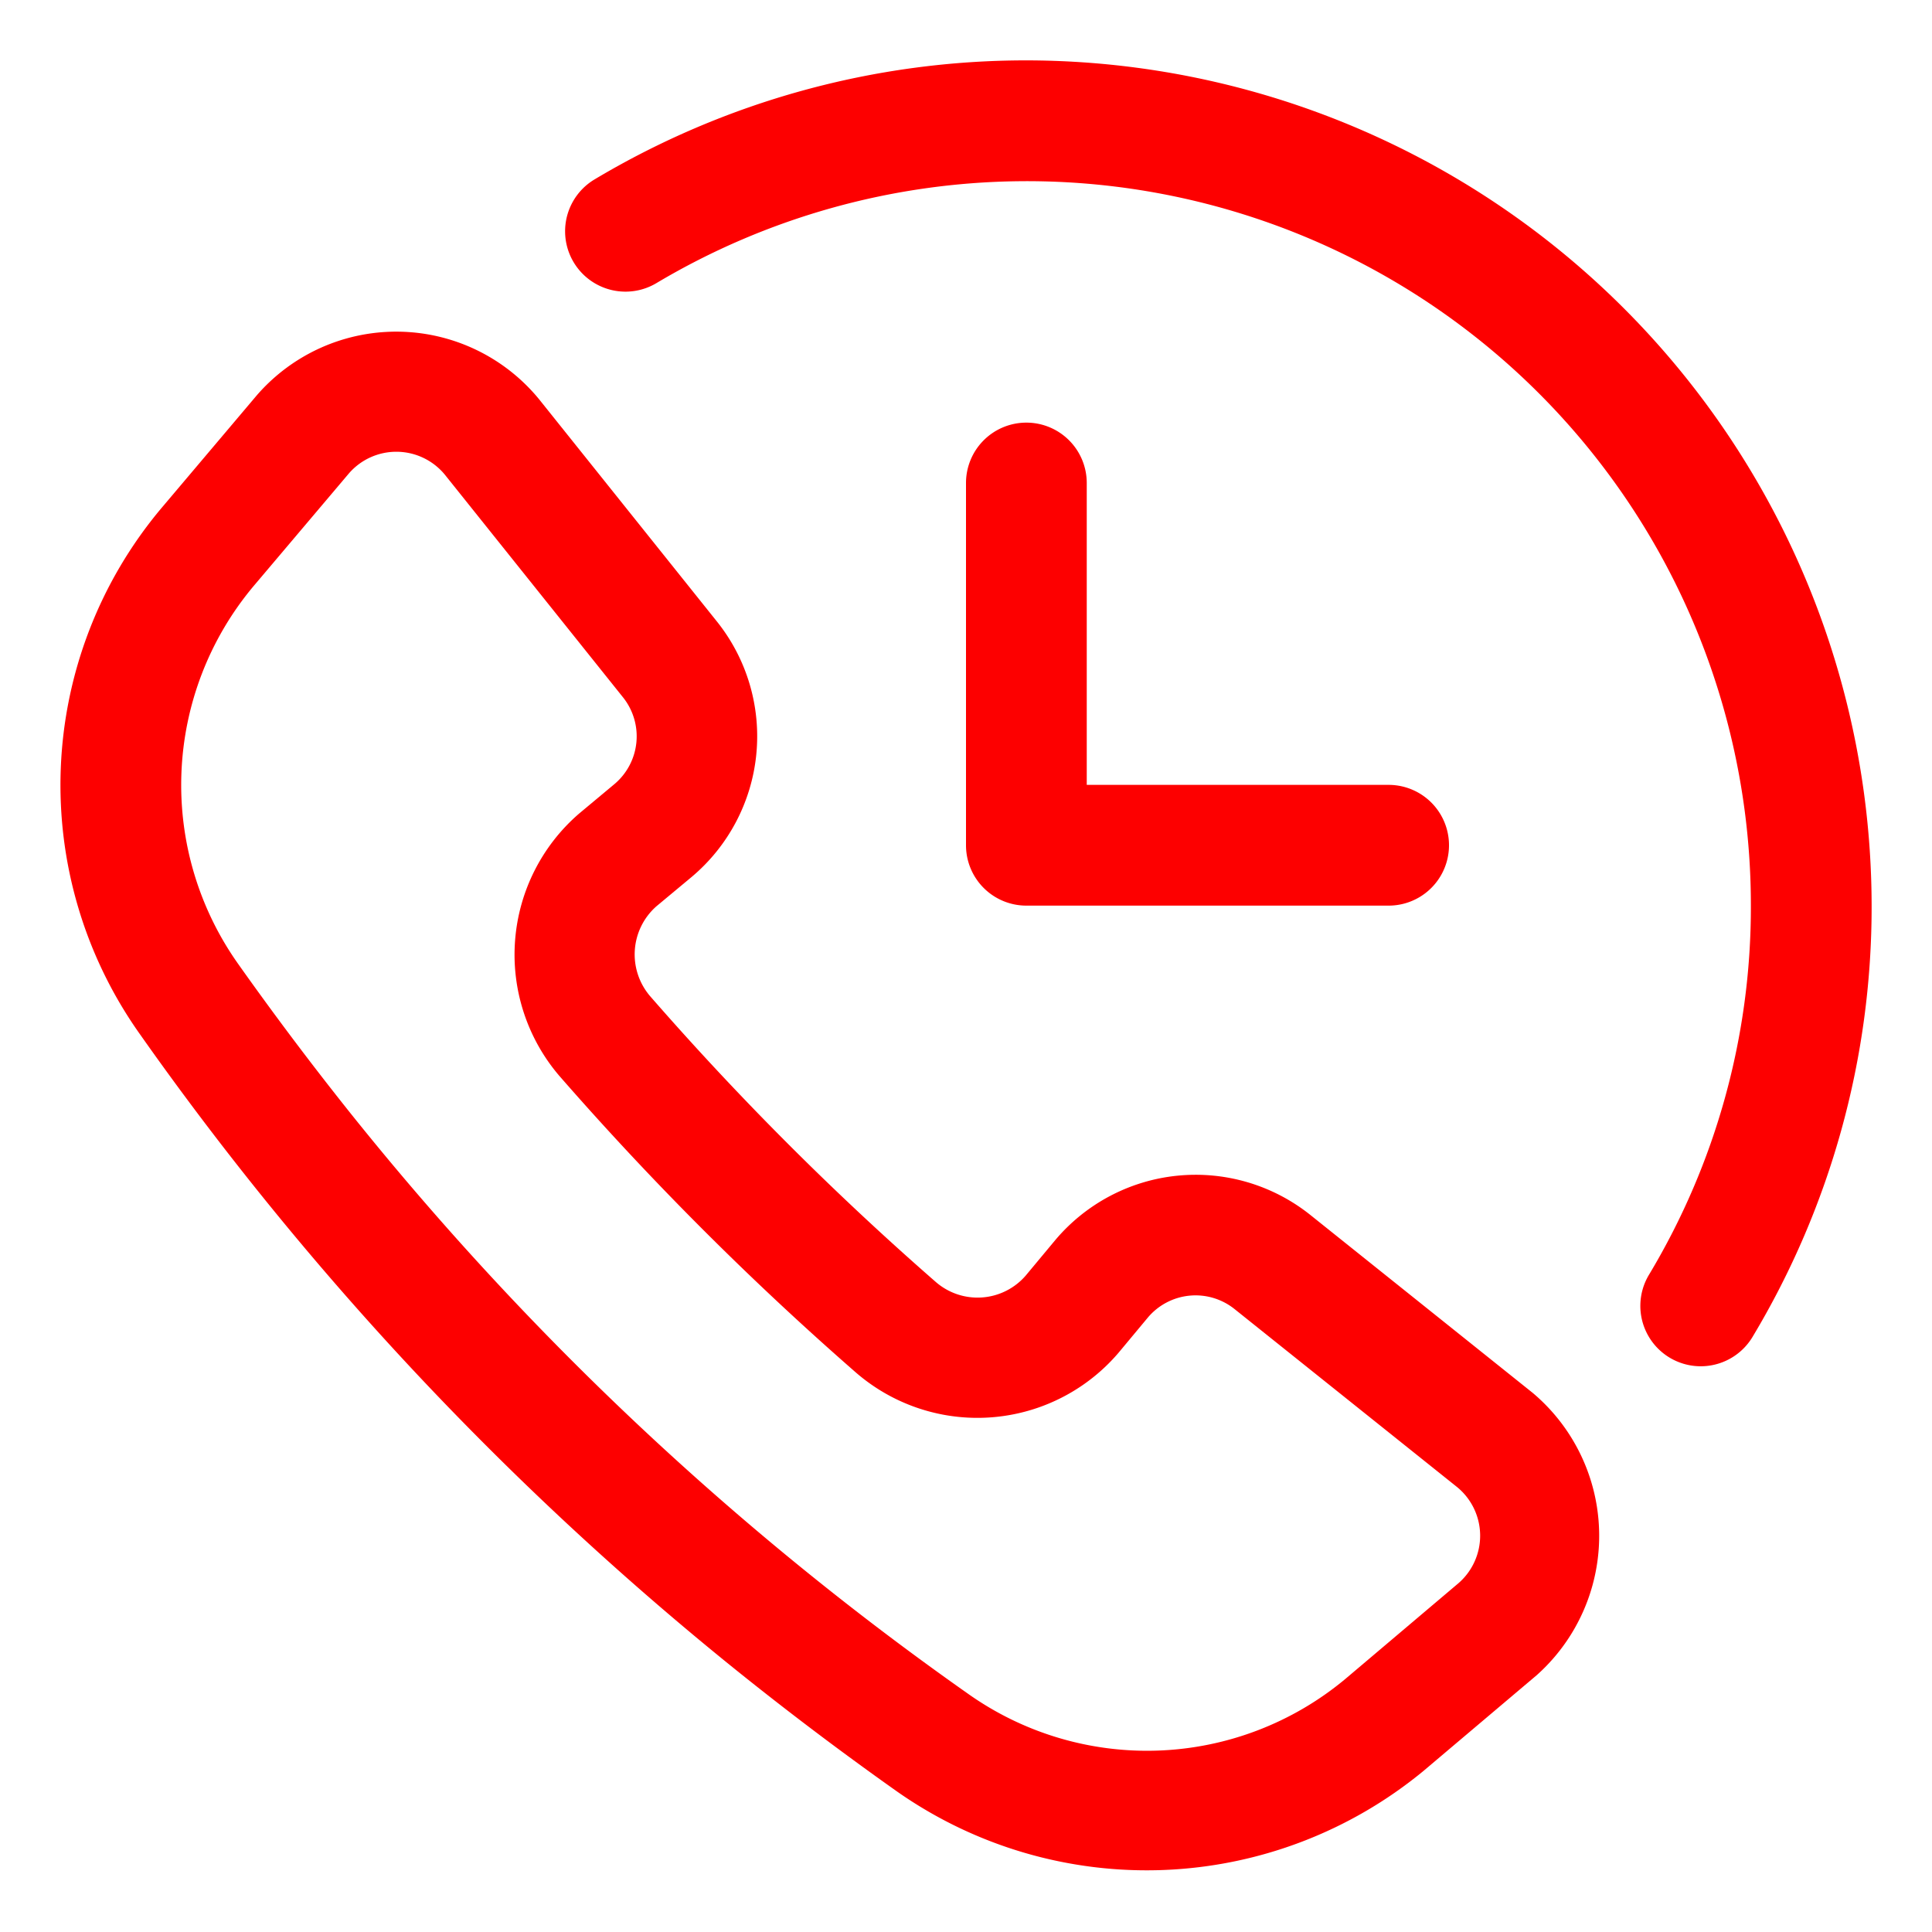 <svg xmlns="http://www.w3.org/2000/svg" version="1.1" xmlns:xlink="http://www.w3.org/1999/xlink" width="512" height="512" x="0" y="0" viewBox="0 0 32 32" style="enable-background:new 0 0 512 512" xml:space="preserve" class=""><g><path d="M11.456 14.525a3.043 3.043 0 0 0 .428-4.219L8.929 6.613a3.058 3.058 0 0 0-4.676-.065L2.666 8.425a7.127 7.127 0 0 0-.346 8.708A51.924 51.924 0 0 0 12 27.506q1.397 1.134 2.868 2.174a7.204 7.204 0 0 0 8.707-.346l1.877-1.587a3.094 3.094 0 0 0-.065-4.676l-3.693-2.955a3.042 3.042 0 0 0-4.219.428l-.488.586a1.054 1.054 0 0 1-1.488.103 49.22 49.22 0 0 1-4.73-4.732 1.063 1.063 0 0 1 .102-1.489Zm-1.28-1.537-.585.488a3.088 3.088 0 0 0-.33 4.34 51.273 51.273 0 0 0 4.923 4.924 3.073 3.073 0 0 0 4.34-.331l.488-.586a1.033 1.033 0 0 1 1.432-.144l3.693 2.954a1.041 1.041 0 0 1 .023 1.587l-1.875 1.587a5.128 5.128 0 0 1-6.264.238 49.78 49.78 0 0 1-10.21-9.599q-.963-1.206-1.856-2.466a5.126 5.126 0 0 1 .238-6.264L5.78 7.84a1.04 1.04 0 0 1 1.588.022l2.955 3.693a1.034 1.034 0 0 1-.147 1.433ZM17 1a13.937 13.937 0 0 0-7.153 1.972 1 1 0 0 0 1.026 1.717A11.992 11.992 0 0 1 29 15a11.826 11.826 0 0 1-1.687 6.113 1 1 0 0 0 1.713 1.033A13.833 13.833 0 0 0 31 15 14.016 14.016 0 0 0 17 1Z" fill="#fd0000" opacity="1" data-original="#000000" class=""></path><path d="M17 7a1 1 0 0 0-1 1v6a1 1 0 0 0 1 1h6a1 1 0 0 0 0-2h-5V8a1 1 0 0 0-1-1Z" fill="#fd0000" opacity="1" data-original="#000000" class=""></path></g></svg>